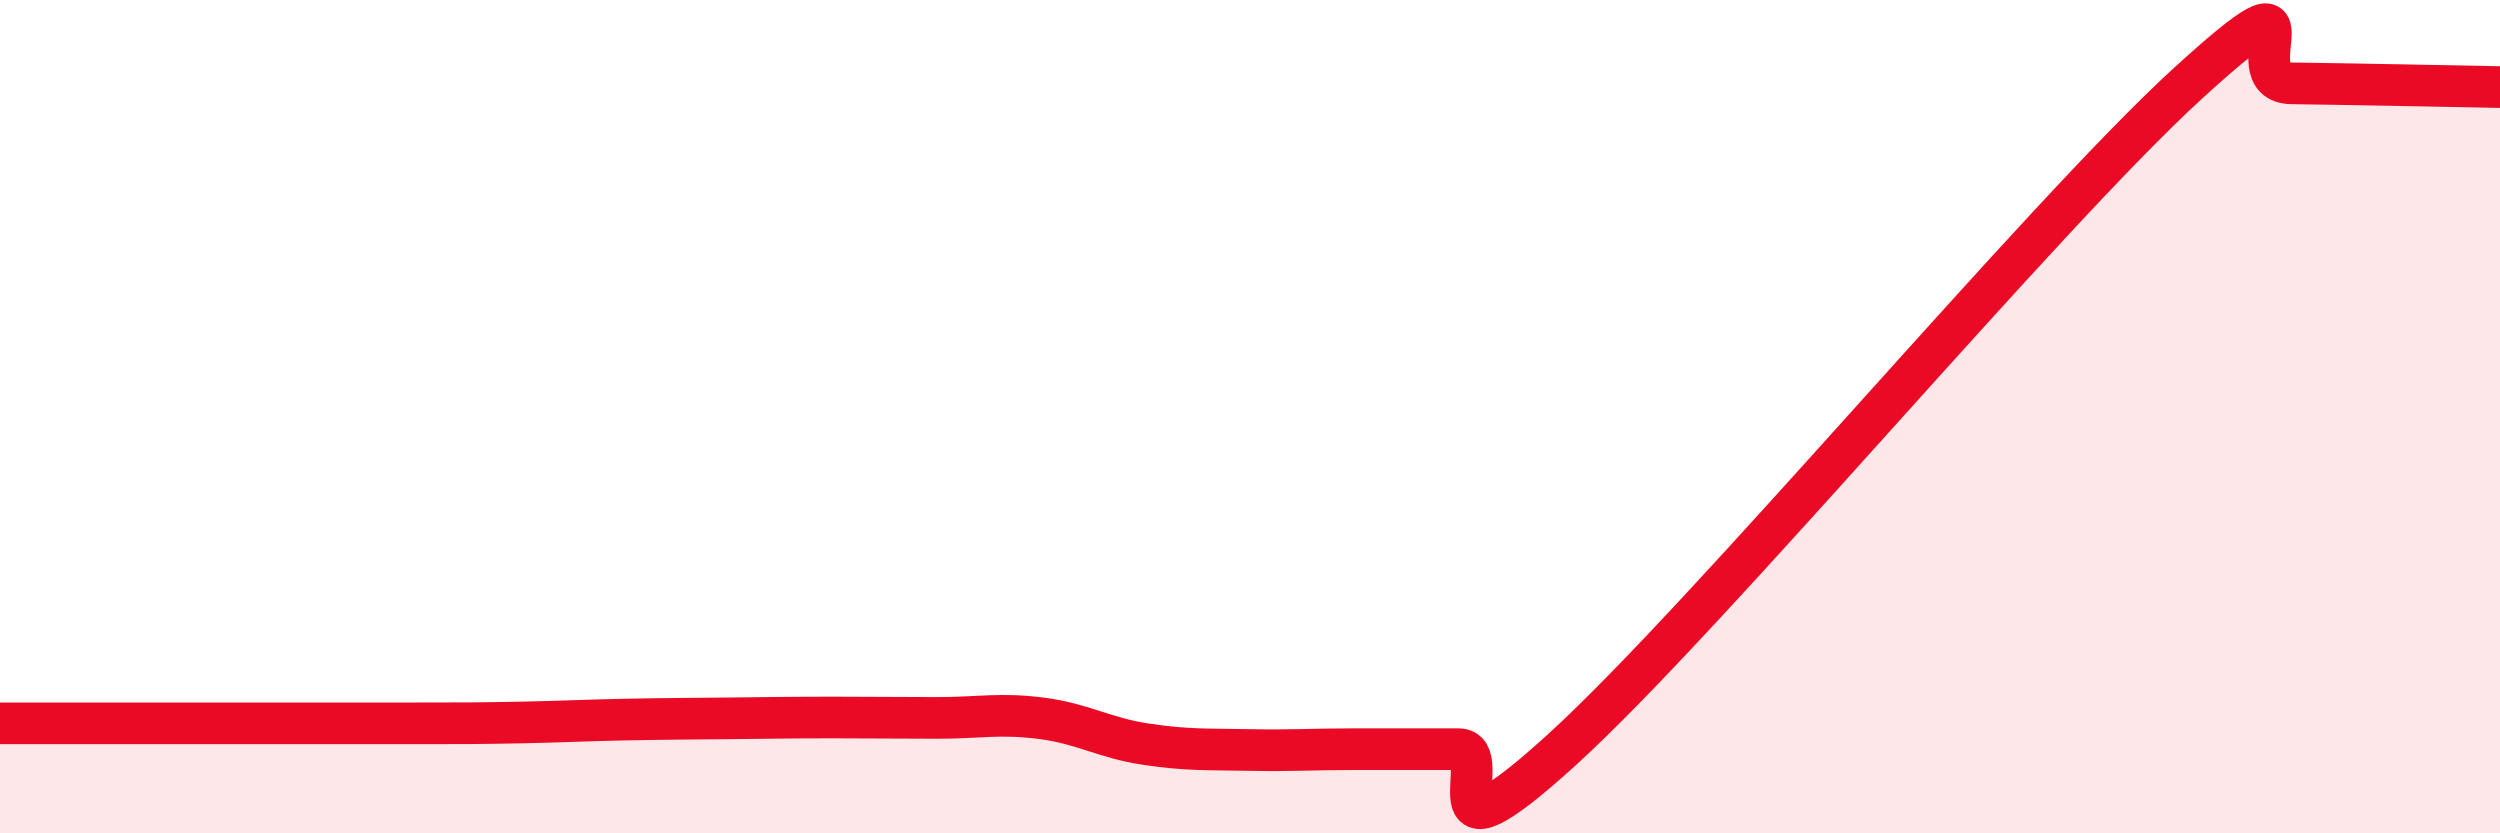 
    <svg width="60" height="20" viewBox="0 0 60 20" xmlns="http://www.w3.org/2000/svg">
      <path
        d="M 0,17.36 C 0.5,17.36 1.5,17.36 2.5,17.36 C 3.5,17.36 4,17.36 5,17.36 C 6,17.36 6.5,17.36 7.5,17.36 C 8.5,17.36 9,17.36 10,17.36 C 11,17.36 11.5,17.36 12.5,17.34 C 13.5,17.32 14,17.29 15,17.27 C 16,17.25 16.5,17.25 17.5,17.24 C 18.5,17.23 19,17.22 20,17.22 C 21,17.22 21.5,17.23 22.5,17.23 C 23.5,17.23 24,17.11 25,17.24 C 26,17.37 26.5,17.71 27.5,17.86 C 28.5,18.01 29,17.98 30,18 C 31,18.02 31.5,17.98 32.5,17.98 C 33.5,17.98 34,17.98 35,17.98 C 36,17.98 34,21.17 37.5,17.98 C 41,14.79 49,5.21 52.5,2.01 C 56,-1.19 53.5,1.98 55,2 C 56.5,2.02 59,2.07 60,2.09L60 20L0 20Z"
        fill="#EB0A25"
        opacity="0.1"
        stroke-linecap="round"
        stroke-linejoin="round"
      />
      <path
        d="M 0,17.36 C 0.5,17.36 1.5,17.36 2.5,17.36 C 3.5,17.36 4,17.36 5,17.36 C 6,17.36 6.5,17.36 7.5,17.36 C 8.5,17.36 9,17.36 10,17.36 C 11,17.36 11.5,17.36 12.5,17.34 C 13.5,17.32 14,17.29 15,17.27 C 16,17.25 16.5,17.25 17.5,17.24 C 18.5,17.23 19,17.22 20,17.22 C 21,17.22 21.5,17.23 22.5,17.23 C 23.5,17.23 24,17.11 25,17.24 C 26,17.37 26.5,17.71 27.5,17.86 C 28.5,18.01 29,17.98 30,18 C 31,18.02 31.5,17.98 32.5,17.98 C 33.5,17.98 34,17.98 35,17.98 C 36,17.98 34,21.17 37.5,17.98 C 41,14.79 49,5.21 52.5,2.01 C 56,-1.19 53.5,1.98 55,2 C 56.5,2.02 59,2.07 60,2.09"
        stroke="#EB0A25"
        stroke-width="1"
        fill="none"
        stroke-linecap="round"
        stroke-linejoin="round"
      />
    </svg>
  
